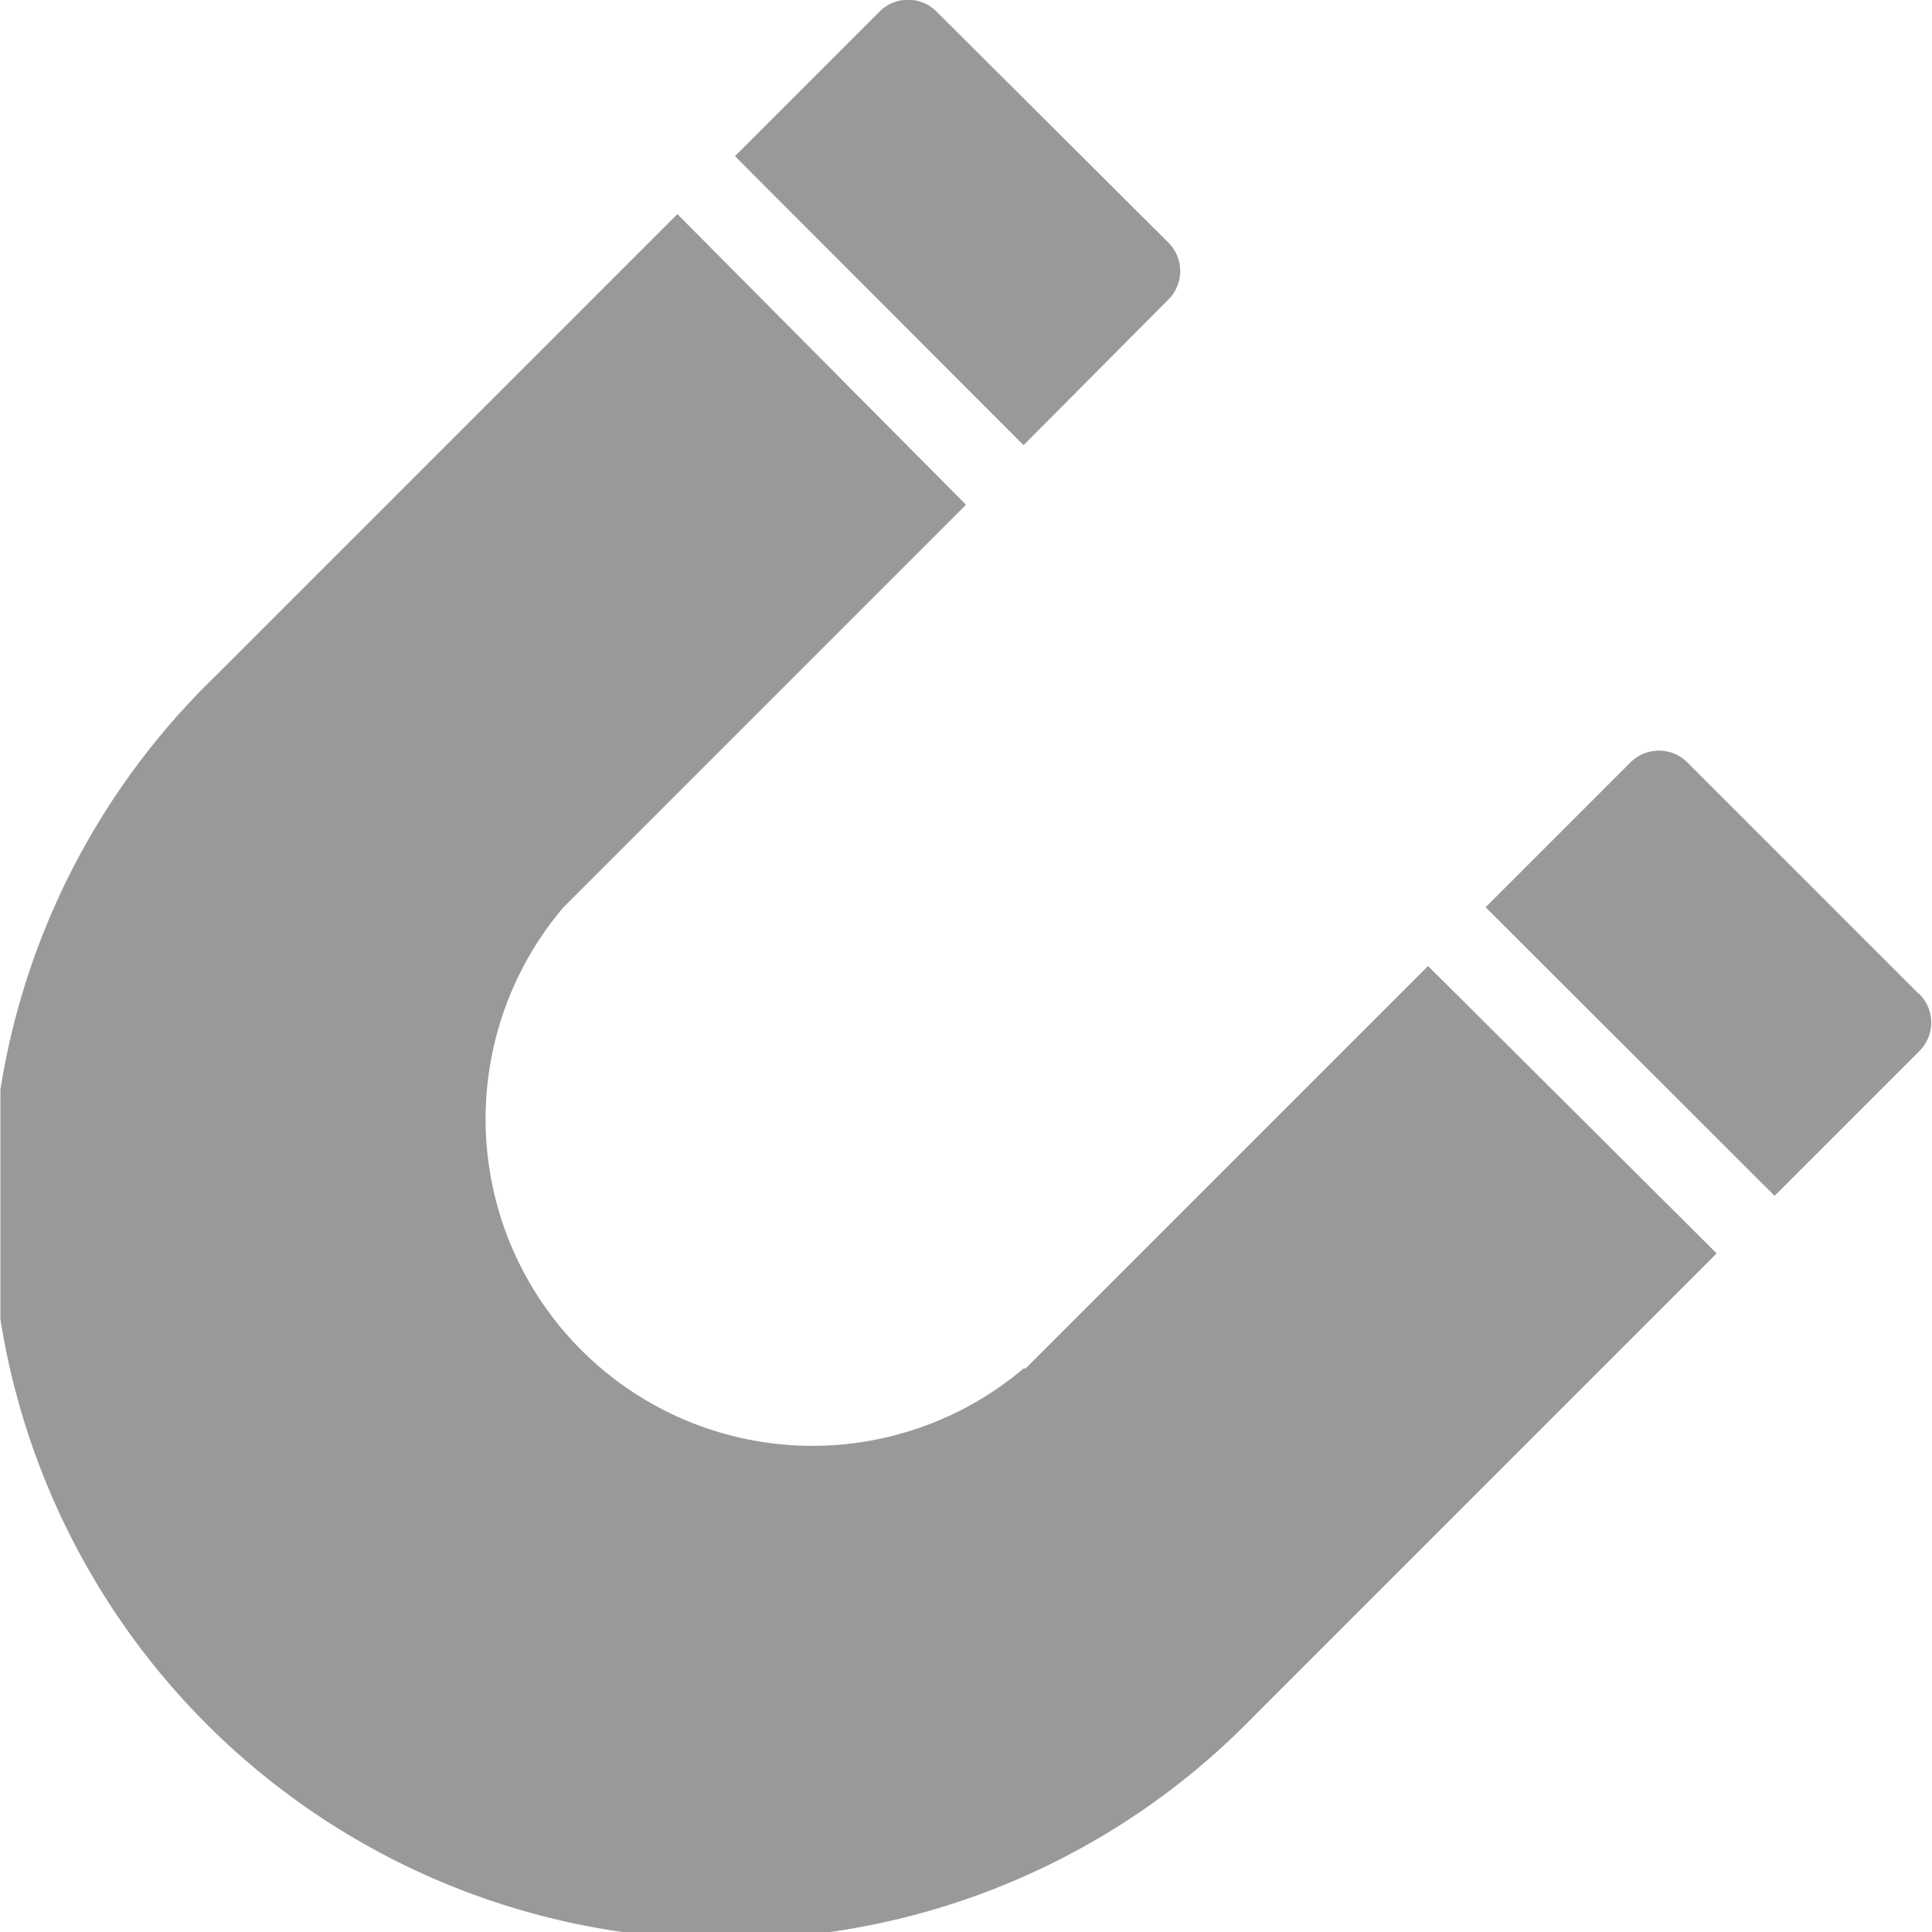 <svg id="Capa_1" data-name="Capa 1" xmlns="http://www.w3.org/2000/svg" xmlns:xlink="http://www.w3.org/1999/xlink" viewBox="0 0 48 48"><defs><style>.cls-1{fill:none;}.cls-2{clip-path:url(#clip-path);}.cls-3{fill:#999;}</style><clipPath id="clip-path"><rect class="cls-1" x="0.01" width="47.98" height="48"/></clipPath></defs><title>other-1</title><g class="cls-2"><path class="cls-3" d="M47.67,24.69l-5.74-5.74a1,1,0,0,0-1.43,0l-3.59,3.59,7.18,7.17,3.59-3.59a1,1,0,0,0,0-1.43h0ZM29,7.47A1,1,0,0,0,29,6L23.28,0.3a1,1,0,0,0-1.44,0L18.26,3.88l7.17,7.18ZM25.43,34A8.12,8.12,0,0,1,14,22.54l10-10L16.83,5.32,5.35,16.8A18.26,18.26,0,1,0,31.17,42.62L42.65,31.14,35.48,24l-10,10h0Zm0,0"/></g></svg>